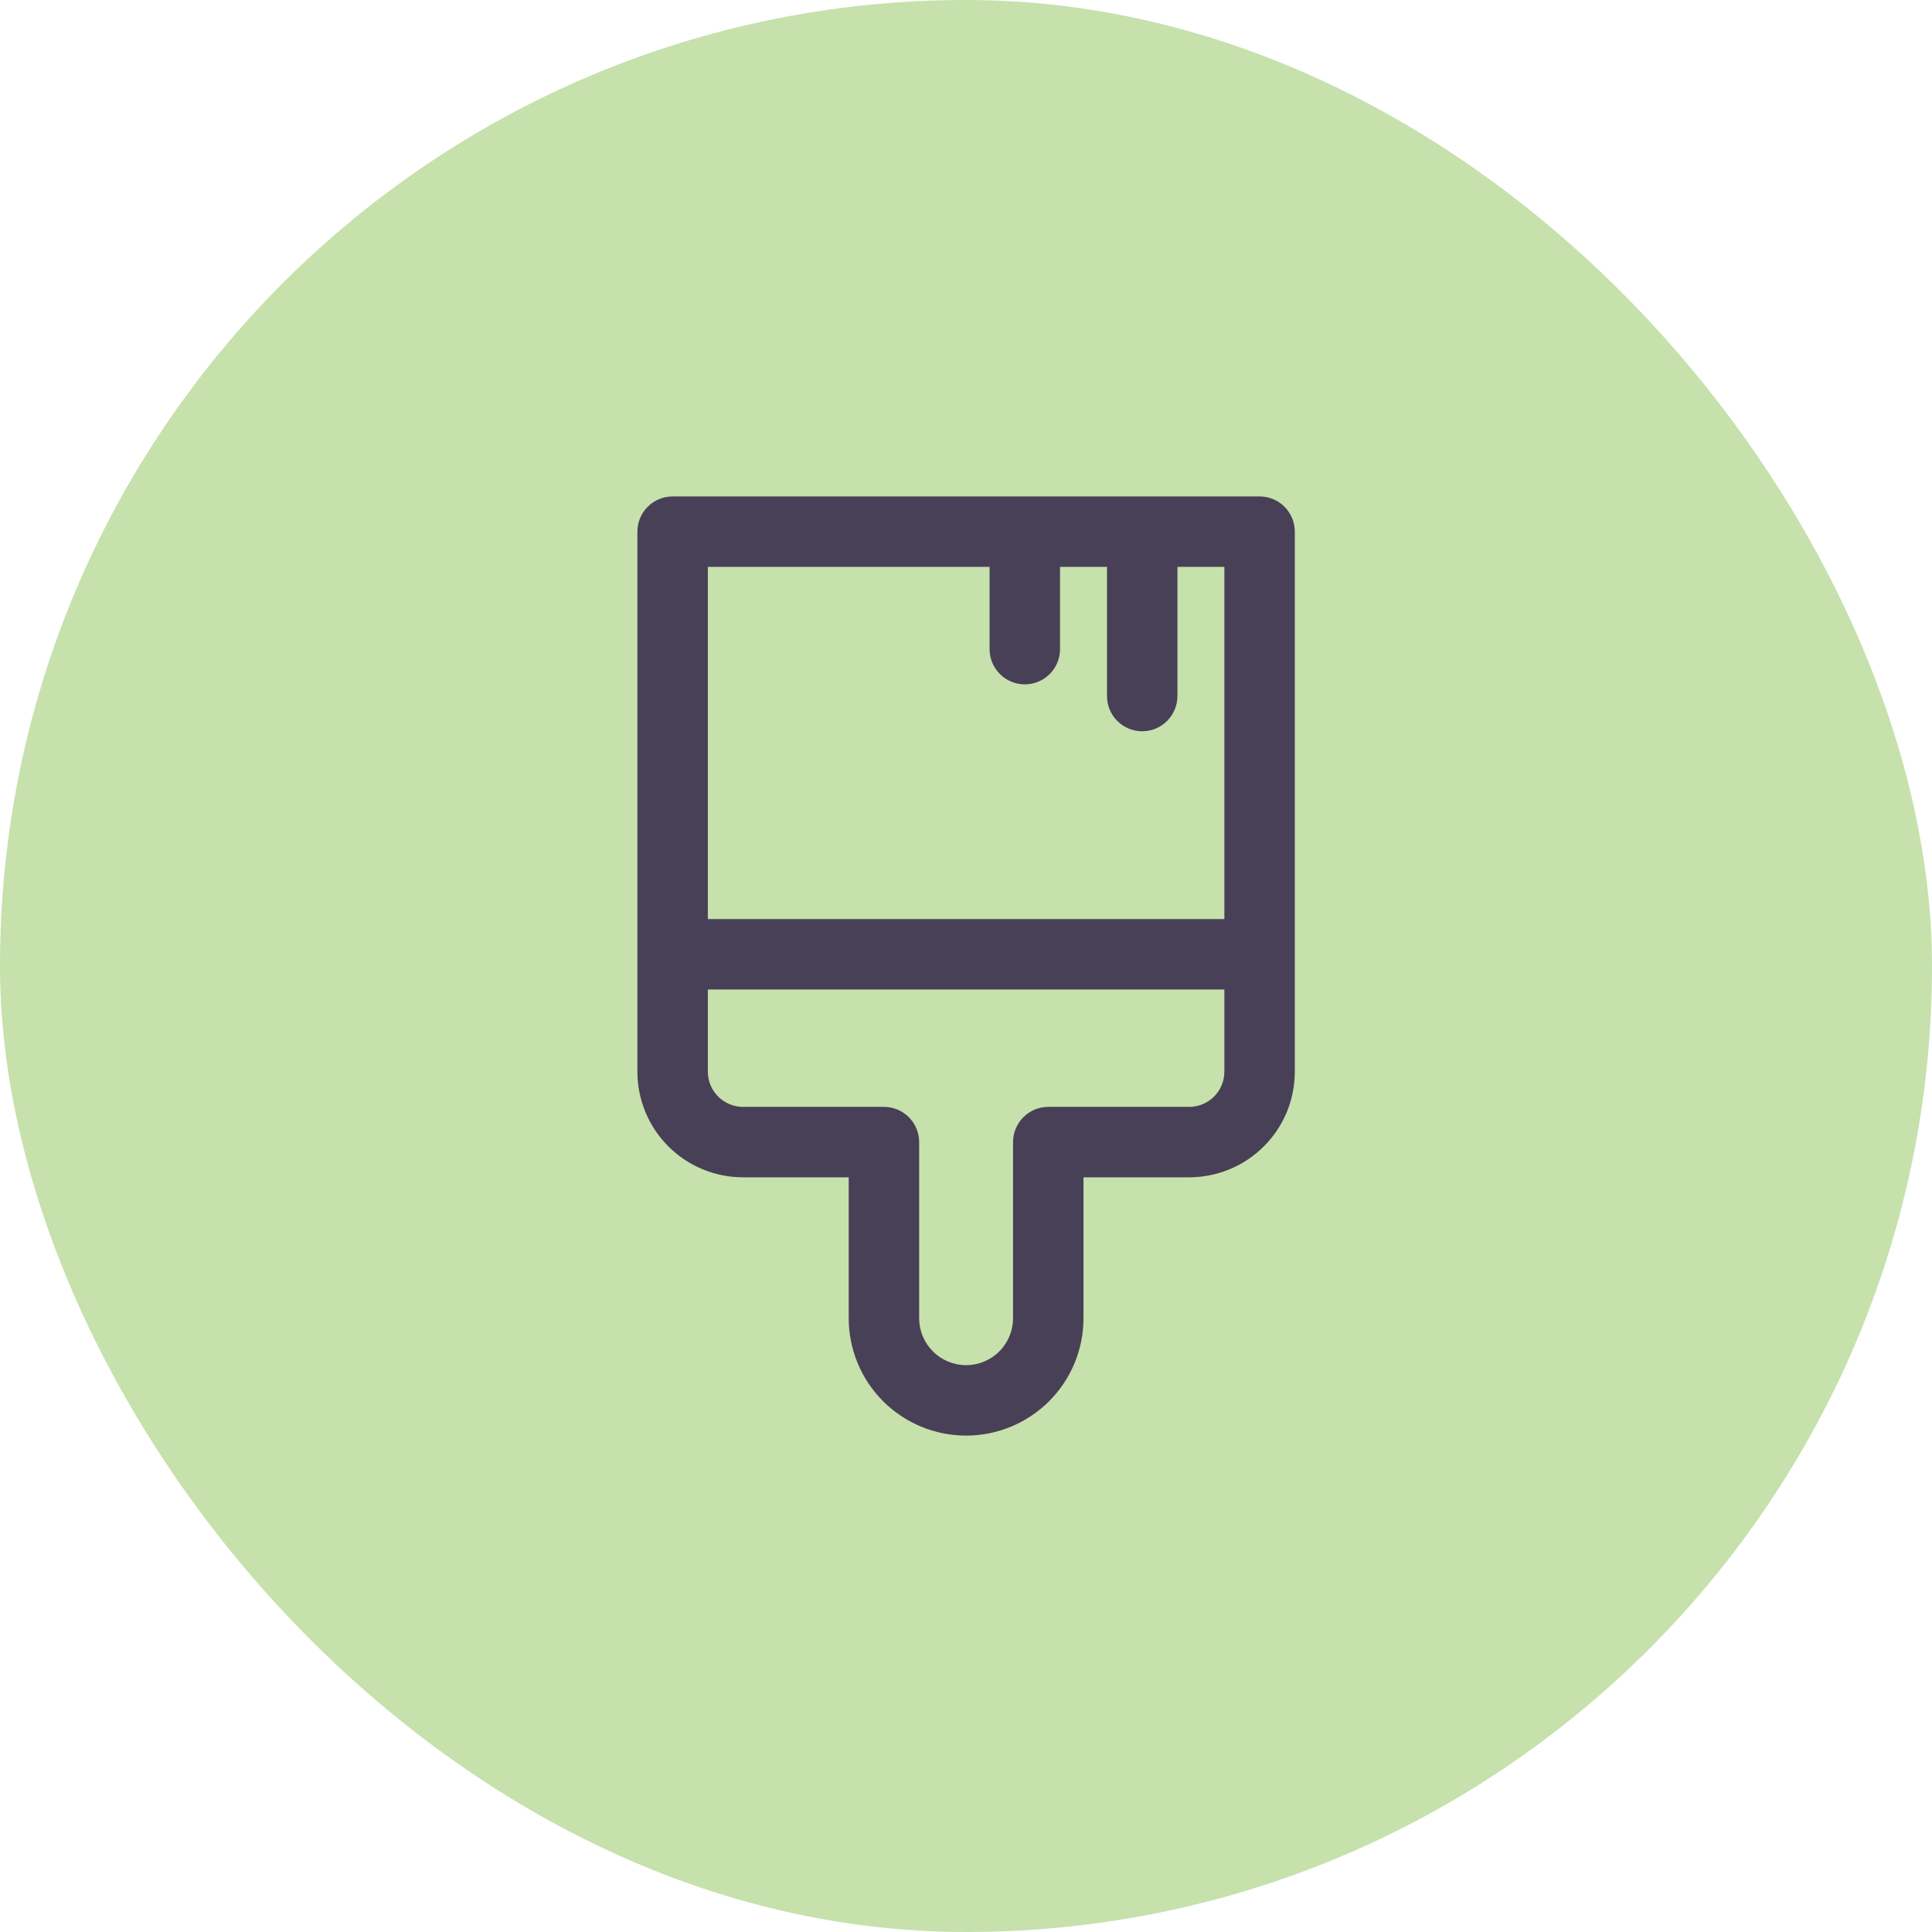 <svg xmlns="http://www.w3.org/2000/svg" width="48" height="48" viewBox="0 0 48 48" fill="none"><rect width="48" height="48" rx="24" fill="#C6E1AC"></rect><path d="M16.711 12.334C16.479 12.334 16.256 12.426 16.092 12.59C15.928 12.754 15.836 12.976 15.836 13.209V26.625C15.836 27.321 16.113 27.989 16.605 28.481C17.097 28.974 17.765 29.25 18.461 29.25H21.086V32.75C21.086 33.524 21.393 34.266 21.94 34.813C22.487 35.359 23.229 35.667 24.003 35.667C24.776 35.667 25.518 35.359 26.065 34.813C26.612 34.266 26.919 33.524 26.919 32.75V29.25H29.544C29.889 29.25 30.23 29.182 30.549 29.05C30.867 28.918 31.157 28.725 31.4 28.481C31.644 28.238 31.837 27.948 31.97 27.63C32.101 27.311 32.169 26.97 32.169 26.625V13.209C32.169 12.976 32.077 12.754 31.913 12.59C31.749 12.426 31.526 12.334 31.294 12.334H16.711ZM17.586 22.834V14.084H24.586V16.128C24.586 16.36 24.678 16.582 24.842 16.746C25.006 16.91 25.229 17.003 25.461 17.003C25.693 17.003 25.916 16.91 26.08 16.746C26.244 16.582 26.336 16.36 26.336 16.128V14.084H27.503V17.293C27.503 17.525 27.595 17.748 27.759 17.912C27.923 18.076 28.145 18.168 28.378 18.168C28.61 18.168 28.832 18.076 28.996 17.912C29.16 17.748 29.253 17.525 29.253 17.293V14.084H30.419V22.834H17.586ZM17.586 26.625V24.584H30.419V26.625C30.419 26.857 30.327 27.08 30.163 27.244C29.999 27.408 29.776 27.5 29.544 27.5H26.044C25.812 27.5 25.59 27.592 25.426 27.756C25.262 27.921 25.169 28.143 25.169 28.375V32.75C25.169 33.06 25.046 33.356 24.828 33.575C24.609 33.794 24.312 33.917 24.003 33.917C23.693 33.917 23.396 33.794 23.178 33.575C22.959 33.356 22.836 33.06 22.836 32.75V28.375C22.836 28.143 22.744 27.921 22.58 27.756C22.416 27.592 22.193 27.5 21.961 27.5H18.461C18.229 27.5 18.006 27.408 17.842 27.244C17.678 27.08 17.586 26.857 17.586 26.625Z" fill="#484056"></path></svg>